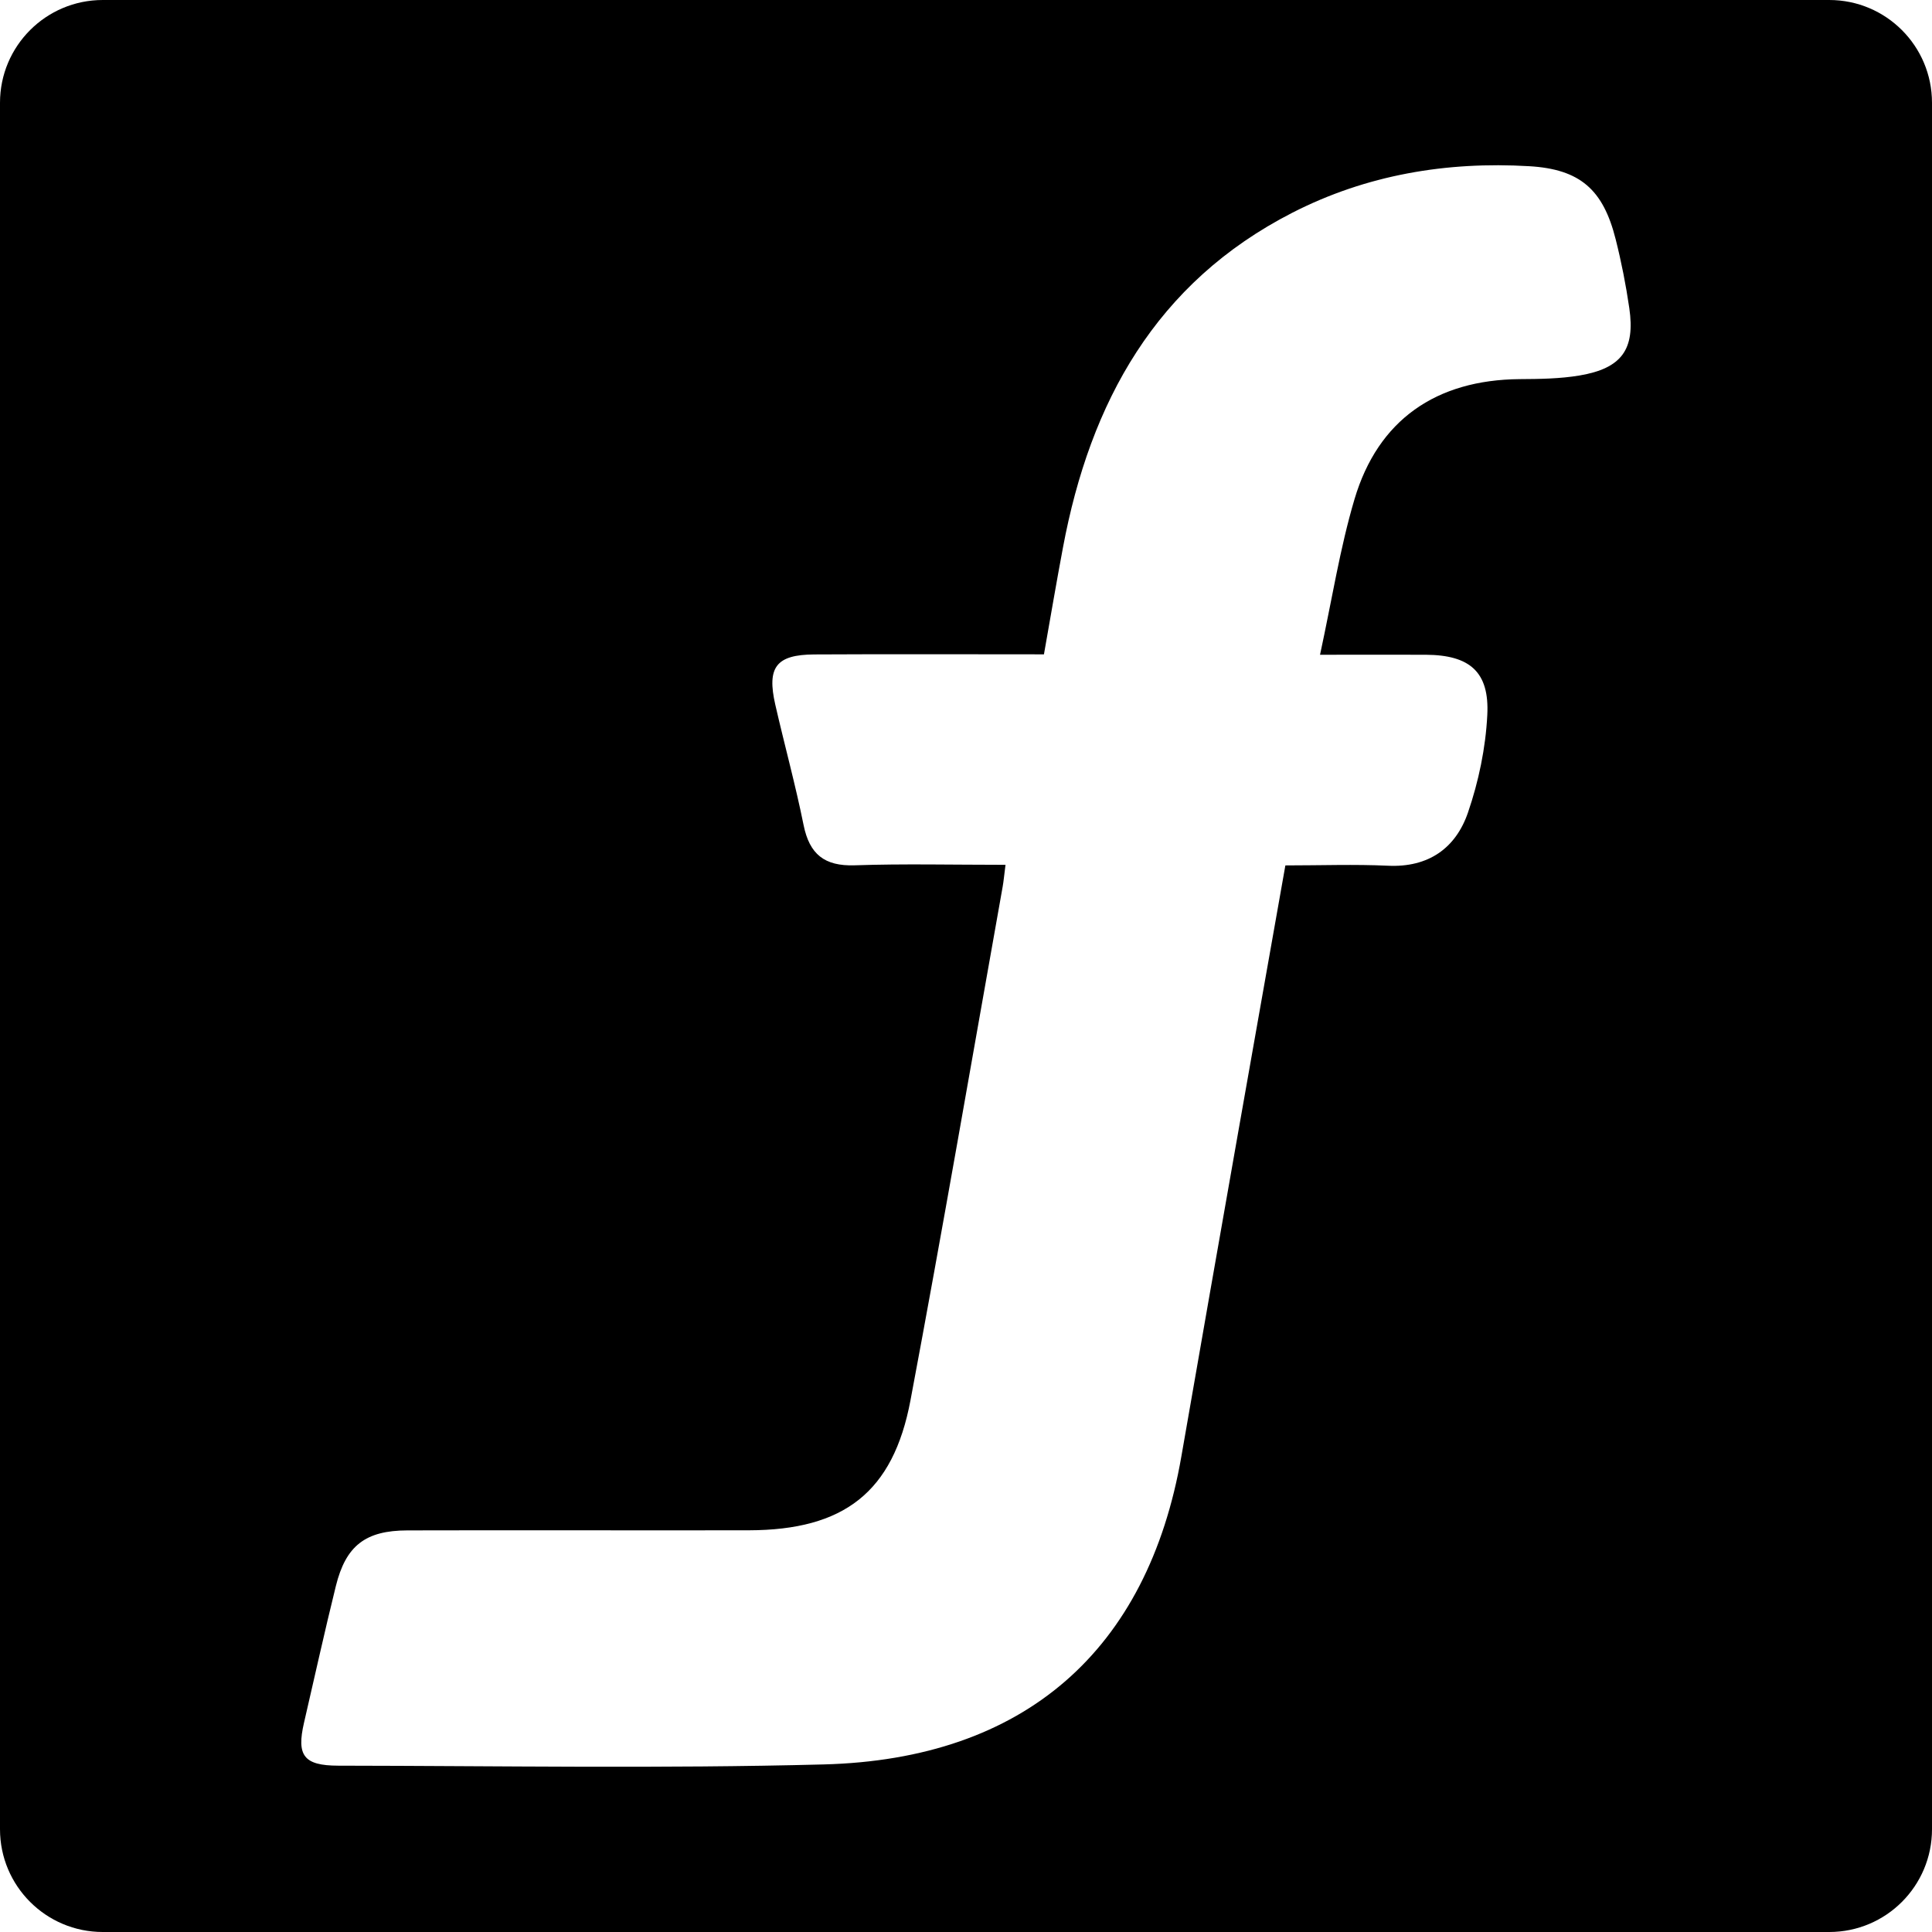 <?xml version="1.0" encoding="iso-8859-1"?>
<!-- Generator: Adobe Illustrator 16.0.0, SVG Export Plug-In . SVG Version: 6.00 Build 0)  -->
<!DOCTYPE svg PUBLIC "-//W3C//DTD SVG 1.1//EN" "http://www.w3.org/Graphics/SVG/1.1/DTD/svg11.dtd">
<svg version="1.1" id="Capa_1" xmlns="http://www.w3.org/2000/svg" xmlns:xlink="http://www.w3.org/1999/xlink" x="0px" y="0px"
	 width="94px" height="94px" viewBox="0 0 94 94" style="enable-background:new 0 0 94 94;" xml:space="preserve">
<g>
	<path d="M89,0H5C2.239,0,0,2.238,0,5v84c0,2.762,2.239,5,5,5h84c2.762,0,5-2.238,5-5V5C94,2.238,91.762,0,89,0z M76.852,18.269
		c-0.955,0.16-1.945,0.172-2.918,0.177c-4.057,0.036-6.886,1.977-8.033,5.846c-0.707,2.385-1.09,4.858-1.676,7.565
		c1.854,0,3.508-0.009,5.159,0c2.122,0.015,3.089,0.828,2.979,2.934c-0.08,1.598-0.42,3.23-0.942,4.749
		c-0.596,1.729-1.923,2.676-3.894,2.581c-1.616-0.075-3.24-0.015-4.988-0.015c-0.78,4.417-1.548,8.729-2.307,13.042
		c-0.922,5.237-1.844,10.475-2.754,15.715c-1.64,9.437-7.621,14.732-17.409,14.984c-7.866,0.207-15.743,0.07-23.615,0.06
		c-1.683-0.003-2.029-0.5-1.664-2.084c0.515-2.222,1.004-4.446,1.551-6.658c0.487-1.963,1.438-2.7,3.479-2.705
		c5.538-0.015,11.075,0.005,16.613-0.005c4.623-0.01,7.023-1.844,7.866-6.328c1.565-8.318,3-16.657,4.485-24.989
		c0.047-0.26,0.068-0.524,0.138-1.061c-2.587,0-4.97-0.058-7.345,0.024c-1.462,0.046-2.191-0.536-2.479-1.957
		c-0.396-1.965-0.93-3.903-1.377-5.858c-0.418-1.827,0.043-2.433,1.896-2.445c3.684-0.02,7.365-0.005,11.175-0.005
		c0.318-1.8,0.607-3.503,0.926-5.2c1.323-7.068,4.514-12.881,11.155-16.284c3.61-1.848,7.503-2.503,11.526-2.266
		c2.481,0.144,3.603,1.141,4.209,3.552c0.279,1.105,0.5,2.227,0.664,3.353C79.566,17.005,78.9,17.921,76.852,18.269z"/>
</g>
<g>
</g>
<g>
</g>
<g>
</g>
<g>
</g>
<g>
</g>
<g>
</g>
<g>
</g>
<g>
</g>
<g>
</g>
<g>
</g>
<g>
</g>
<g>
</g>
<g>
</g>
<g>
</g>
<g>
</g>
</svg>
